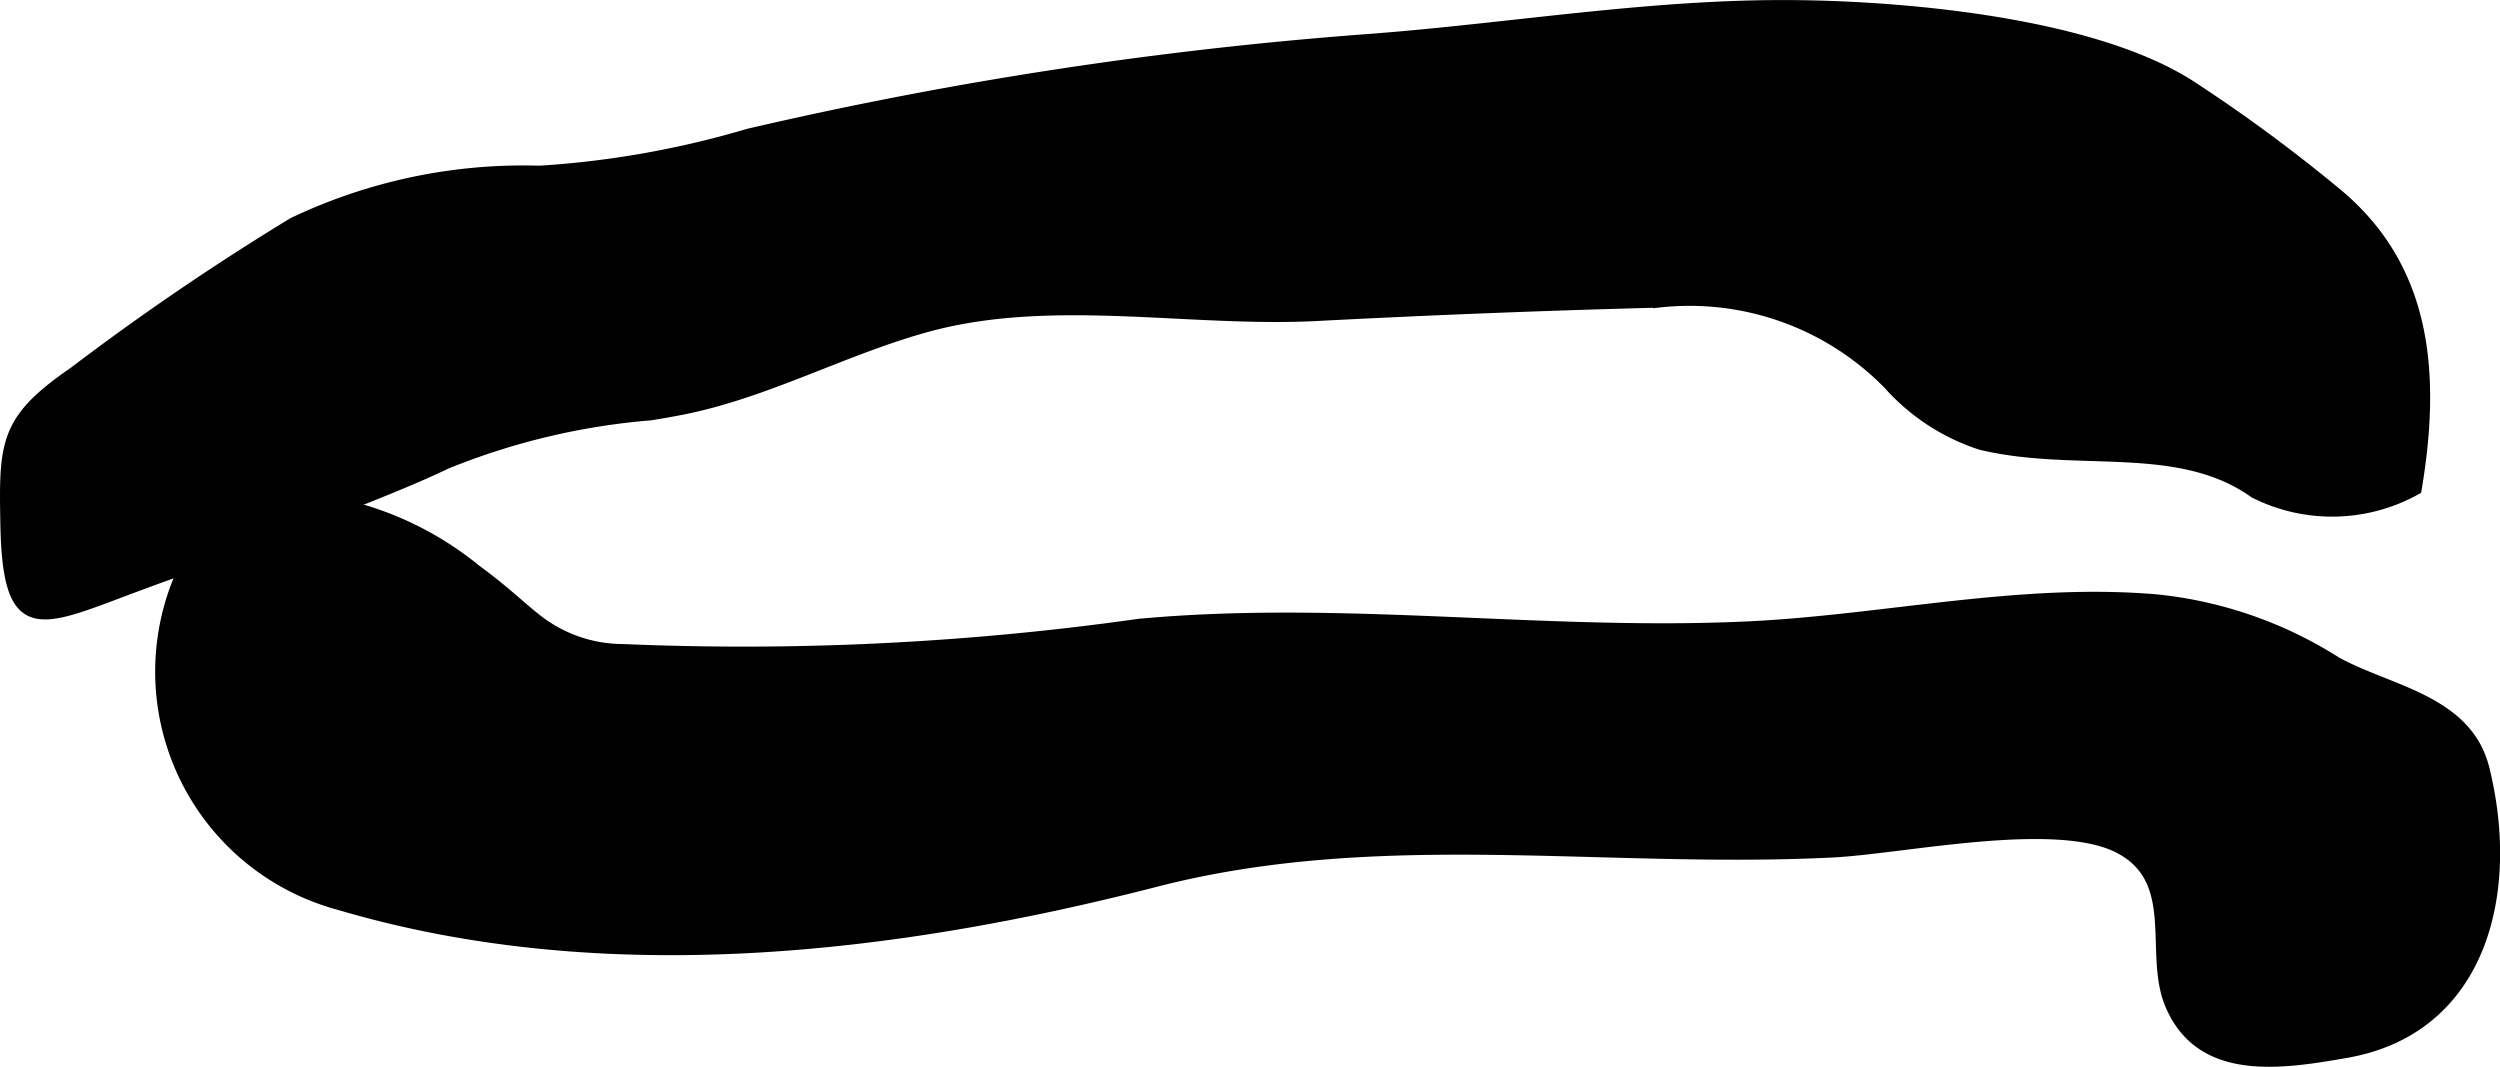 <?xml version="1.0" encoding="UTF-8"?>
<svg xmlns="http://www.w3.org/2000/svg"
     version="1.1"
     width="13.699mm"
     height="5.846mm"
     viewBox="0 0 38.832 16.57">
   <defs>
      <style type="text/css"><![CDATA[
      .a {
        stroke: #000;
        stroke-miterlimit: 10;
        stroke-width: 0.15px;
        fill-rule: evenodd;
      }
    ]]></style>
   </defs>
   <path class="a"
         d="M10.111,6.453q.216-.035.443-.078c1.329-.253,2.552-.94,3.857-1.296,1.934-.527,4.073-.065,6.053-.169,1.767-.092,3.523-.161,5.29-.207a4.313,4.313,0,0,1,3.576,1.272,3.28,3.28,0,0,0,1.435.937c1.493.358,3.068-.093,4.25.75a2.691,2.691,0,0,0,2.524-.056c.316-1.873.136-3.498-1.281-4.644a24.7,24.7,0,0,0-2.236-1.643c-1.513-.967-4.391-1.227-6.149-1.243-2.205-.021-4.382.355-6.574.523a63.013,63.013,0,0,0-9.679,1.475,14.573,14.573,0,0,1-3.24.574,8.317,8.317,0,0,0-3.834.807,40.161,40.161,0,0,0-3.407,2.321C.064,6.515.056,6.872.081,8.152c.034,1.82.535,1.523,2.011.972.905-.338,1.754-.616,2.727-1.028.703-.297,1.437-.562,2.12-.889A10.743,10.743,0,0,1,10.111,6.453Z"/>
   <path class="a"
         d="M8.315,9.593c-.239-.19-.493-.438-.921-.751A5.061,5.061,0,0,0,4.518,7.712,1.912,1.912,0,0,0,2.783,8.966a3.757,3.757,0,0,0,2.489,5.095c4.127,1.22,8.637.68,12.691-.363,3.475-.893,6.958-.275,10.51-.455,1.092-.055,3.477-.577,4.451-.058.95.505.445,1.624.78,2.421.471,1.118,1.706.934,2.747.75,2.083-.366,2.626-2.457,2.143-4.414-.265-1.074-1.478-1.213-2.297-1.663a6.429,6.429,0,0,0-2.793-.972c-2.147-.185-4.261.325-6.396.421-3.141.143-6.279-.333-9.416-.042a43.903,43.903,0,0,1-8.018.392A2.165,2.165,0,0,1,8.315,9.593Z"/>
</svg>
